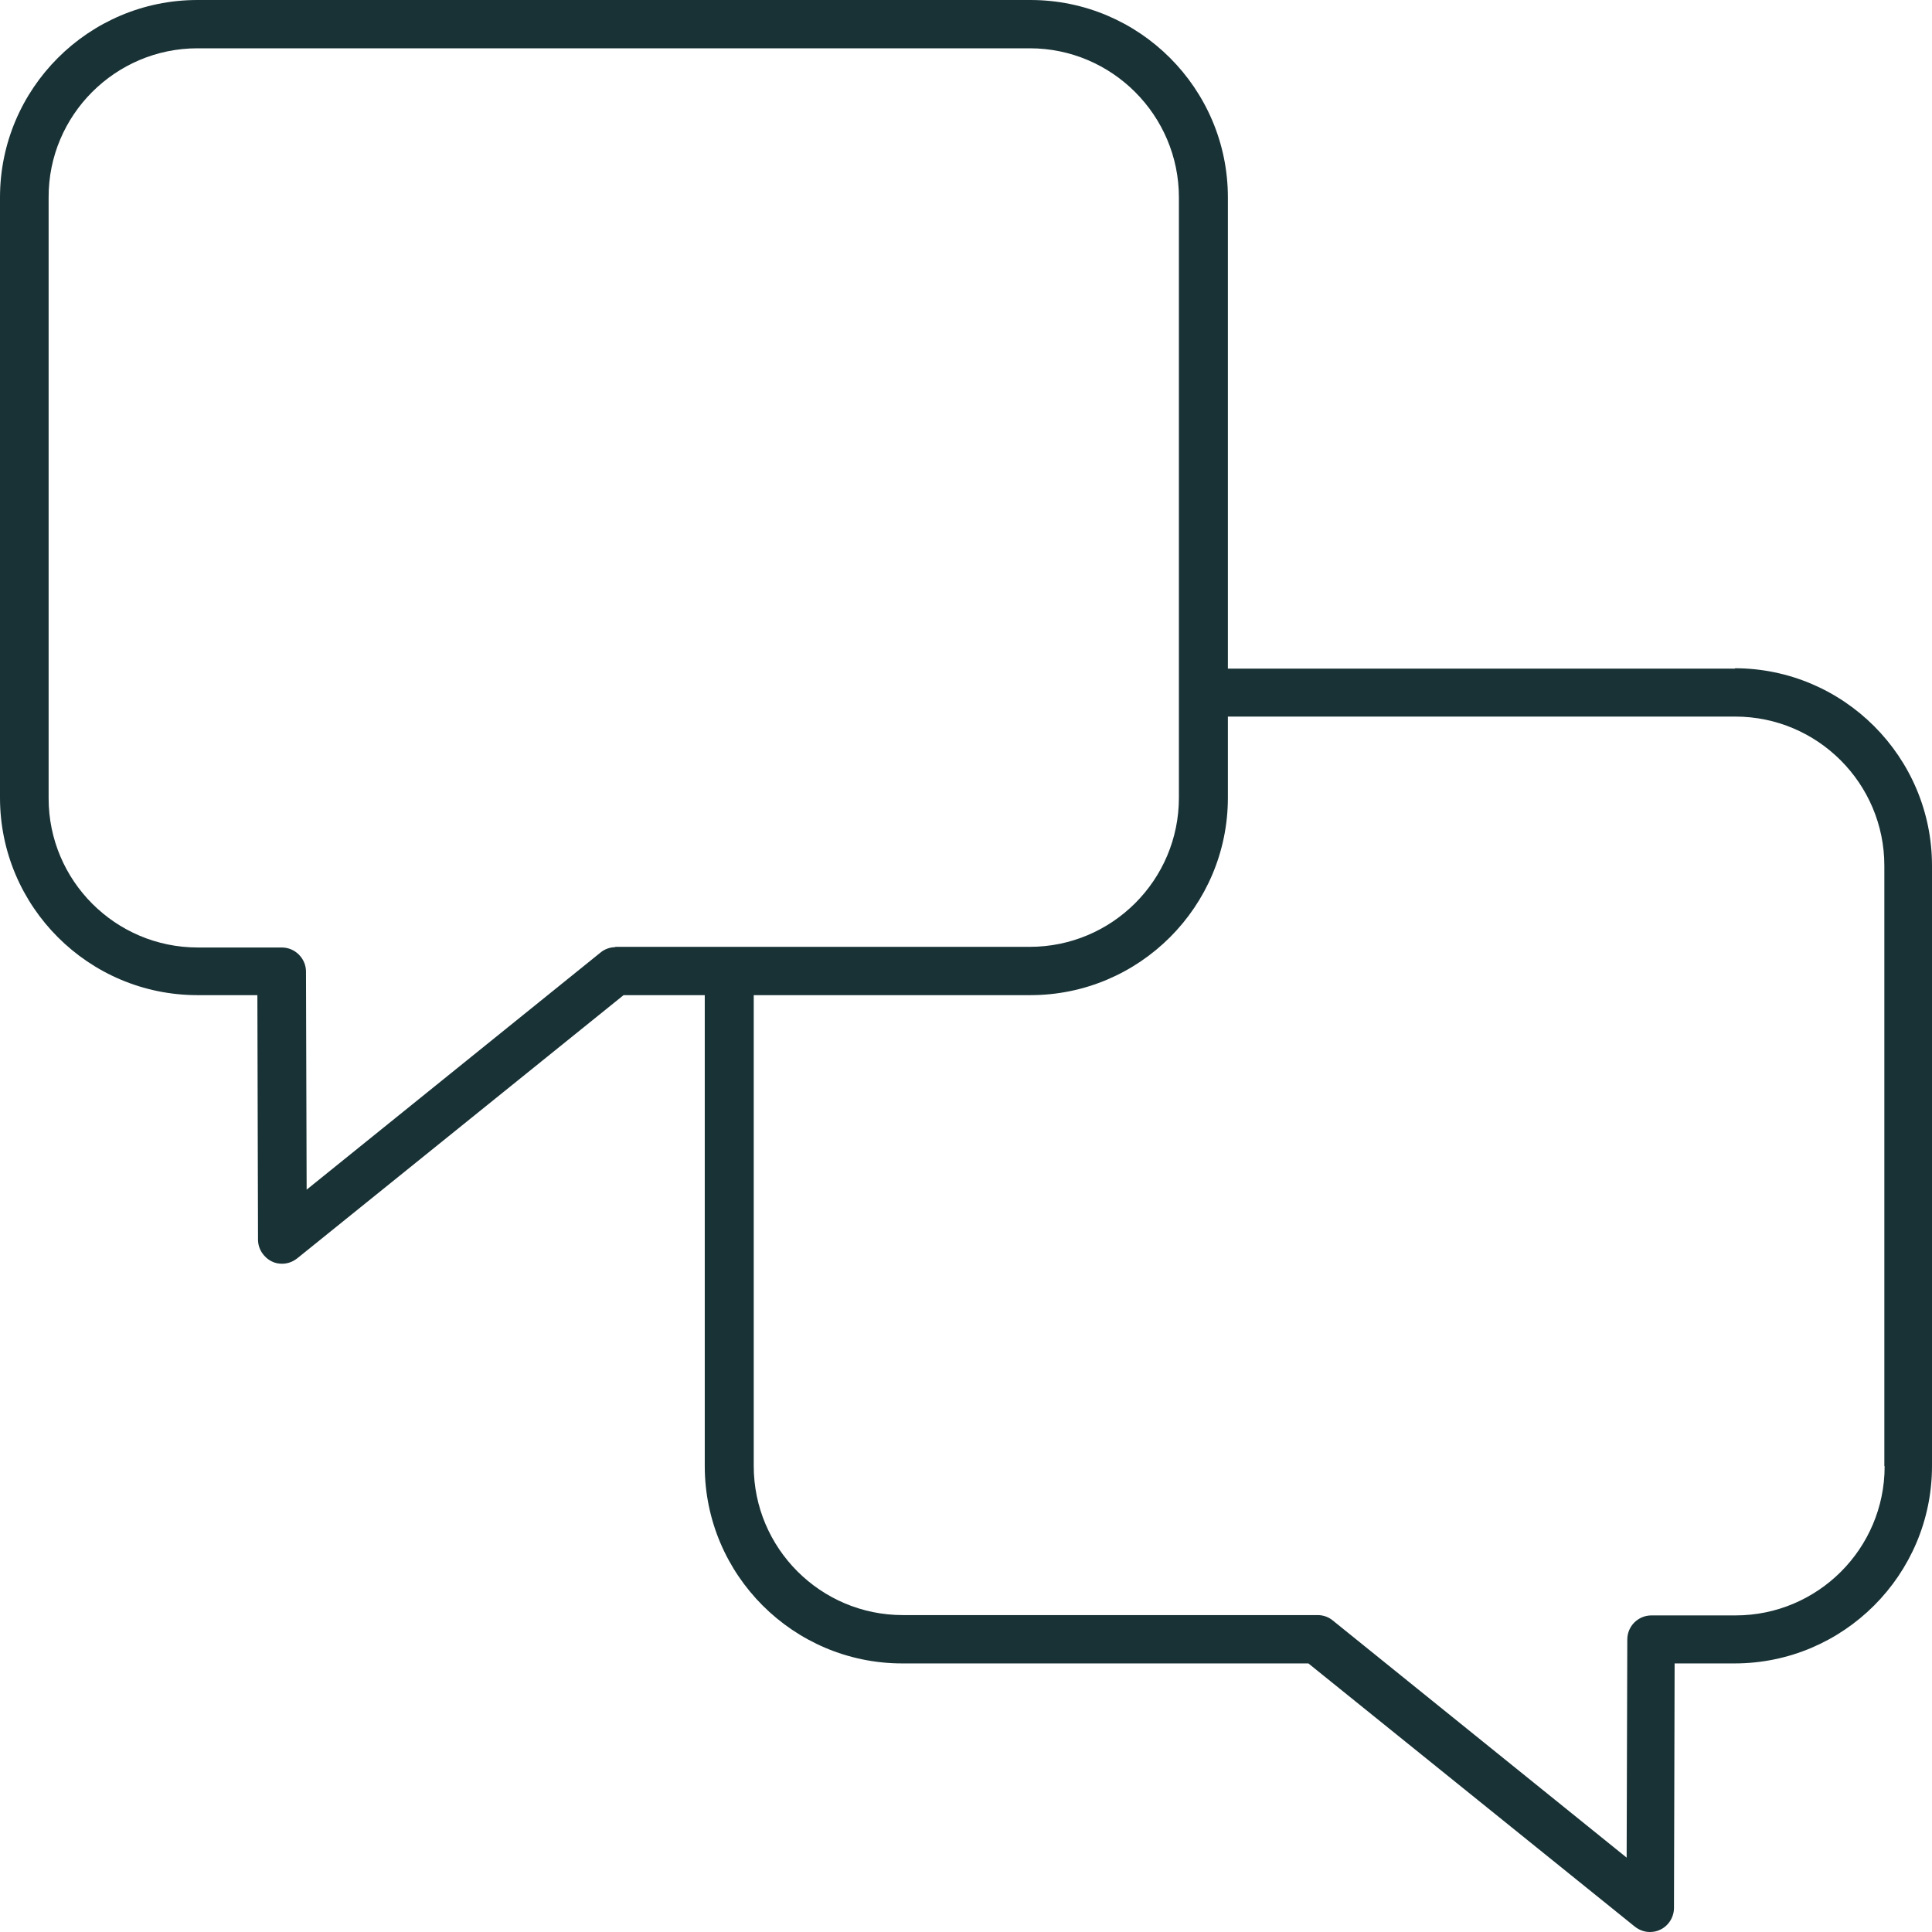 <svg xmlns="http://www.w3.org/2000/svg" width="60" height="60" viewBox="0 0 60 60" fill="none"><path d="M53.888 20.764H38.133V6.131C38.133 2.75 35.382 0 32.001 0H6.132C2.751 0 0 2.75 0 6.131V24.774C0 28.155 2.751 30.905 6.132 30.905H7.993L8.013 38.496C8.013 38.786 8.183 39.047 8.443 39.176C8.543 39.227 8.653 39.246 8.763 39.246C8.933 39.246 9.093 39.187 9.233 39.077L19.366 30.905H21.887V45.528C21.887 48.908 24.638 51.659 28.019 51.659H40.633L50.767 59.83C50.907 59.94 51.067 60 51.237 60C51.347 60 51.457 59.98 51.557 59.93C51.817 59.81 51.987 59.54 51.987 59.25L52.007 51.659H53.868C57.249 51.659 60 48.908 60 45.528V26.884C60 23.504 57.249 20.753 53.868 20.753L53.888 20.764ZM19.116 29.415C18.946 29.415 18.776 29.475 18.646 29.585L9.523 36.946L9.503 30.175C9.503 29.765 9.163 29.425 8.753 29.425H6.142C3.581 29.425 1.51 27.345 1.51 24.794V6.131C1.5 3.581 3.581 1.5 6.132 1.5H31.981C34.532 1.5 36.612 3.581 36.612 6.131V24.774C36.612 27.335 34.532 29.405 31.981 29.405H19.096L19.116 29.415ZM58.529 45.538C58.529 48.098 56.449 50.168 53.898 50.168H51.287C50.877 50.168 50.537 50.498 50.537 50.919L50.517 57.69L41.394 50.328C41.264 50.218 41.094 50.158 40.924 50.158H28.039C25.479 50.158 23.408 48.078 23.408 45.528V30.905H32.001C35.382 30.905 38.133 28.155 38.133 24.774V22.254H53.888C56.449 22.254 58.52 24.334 58.52 26.884V45.528L58.529 45.538Z" fill="#193236"></path></svg>